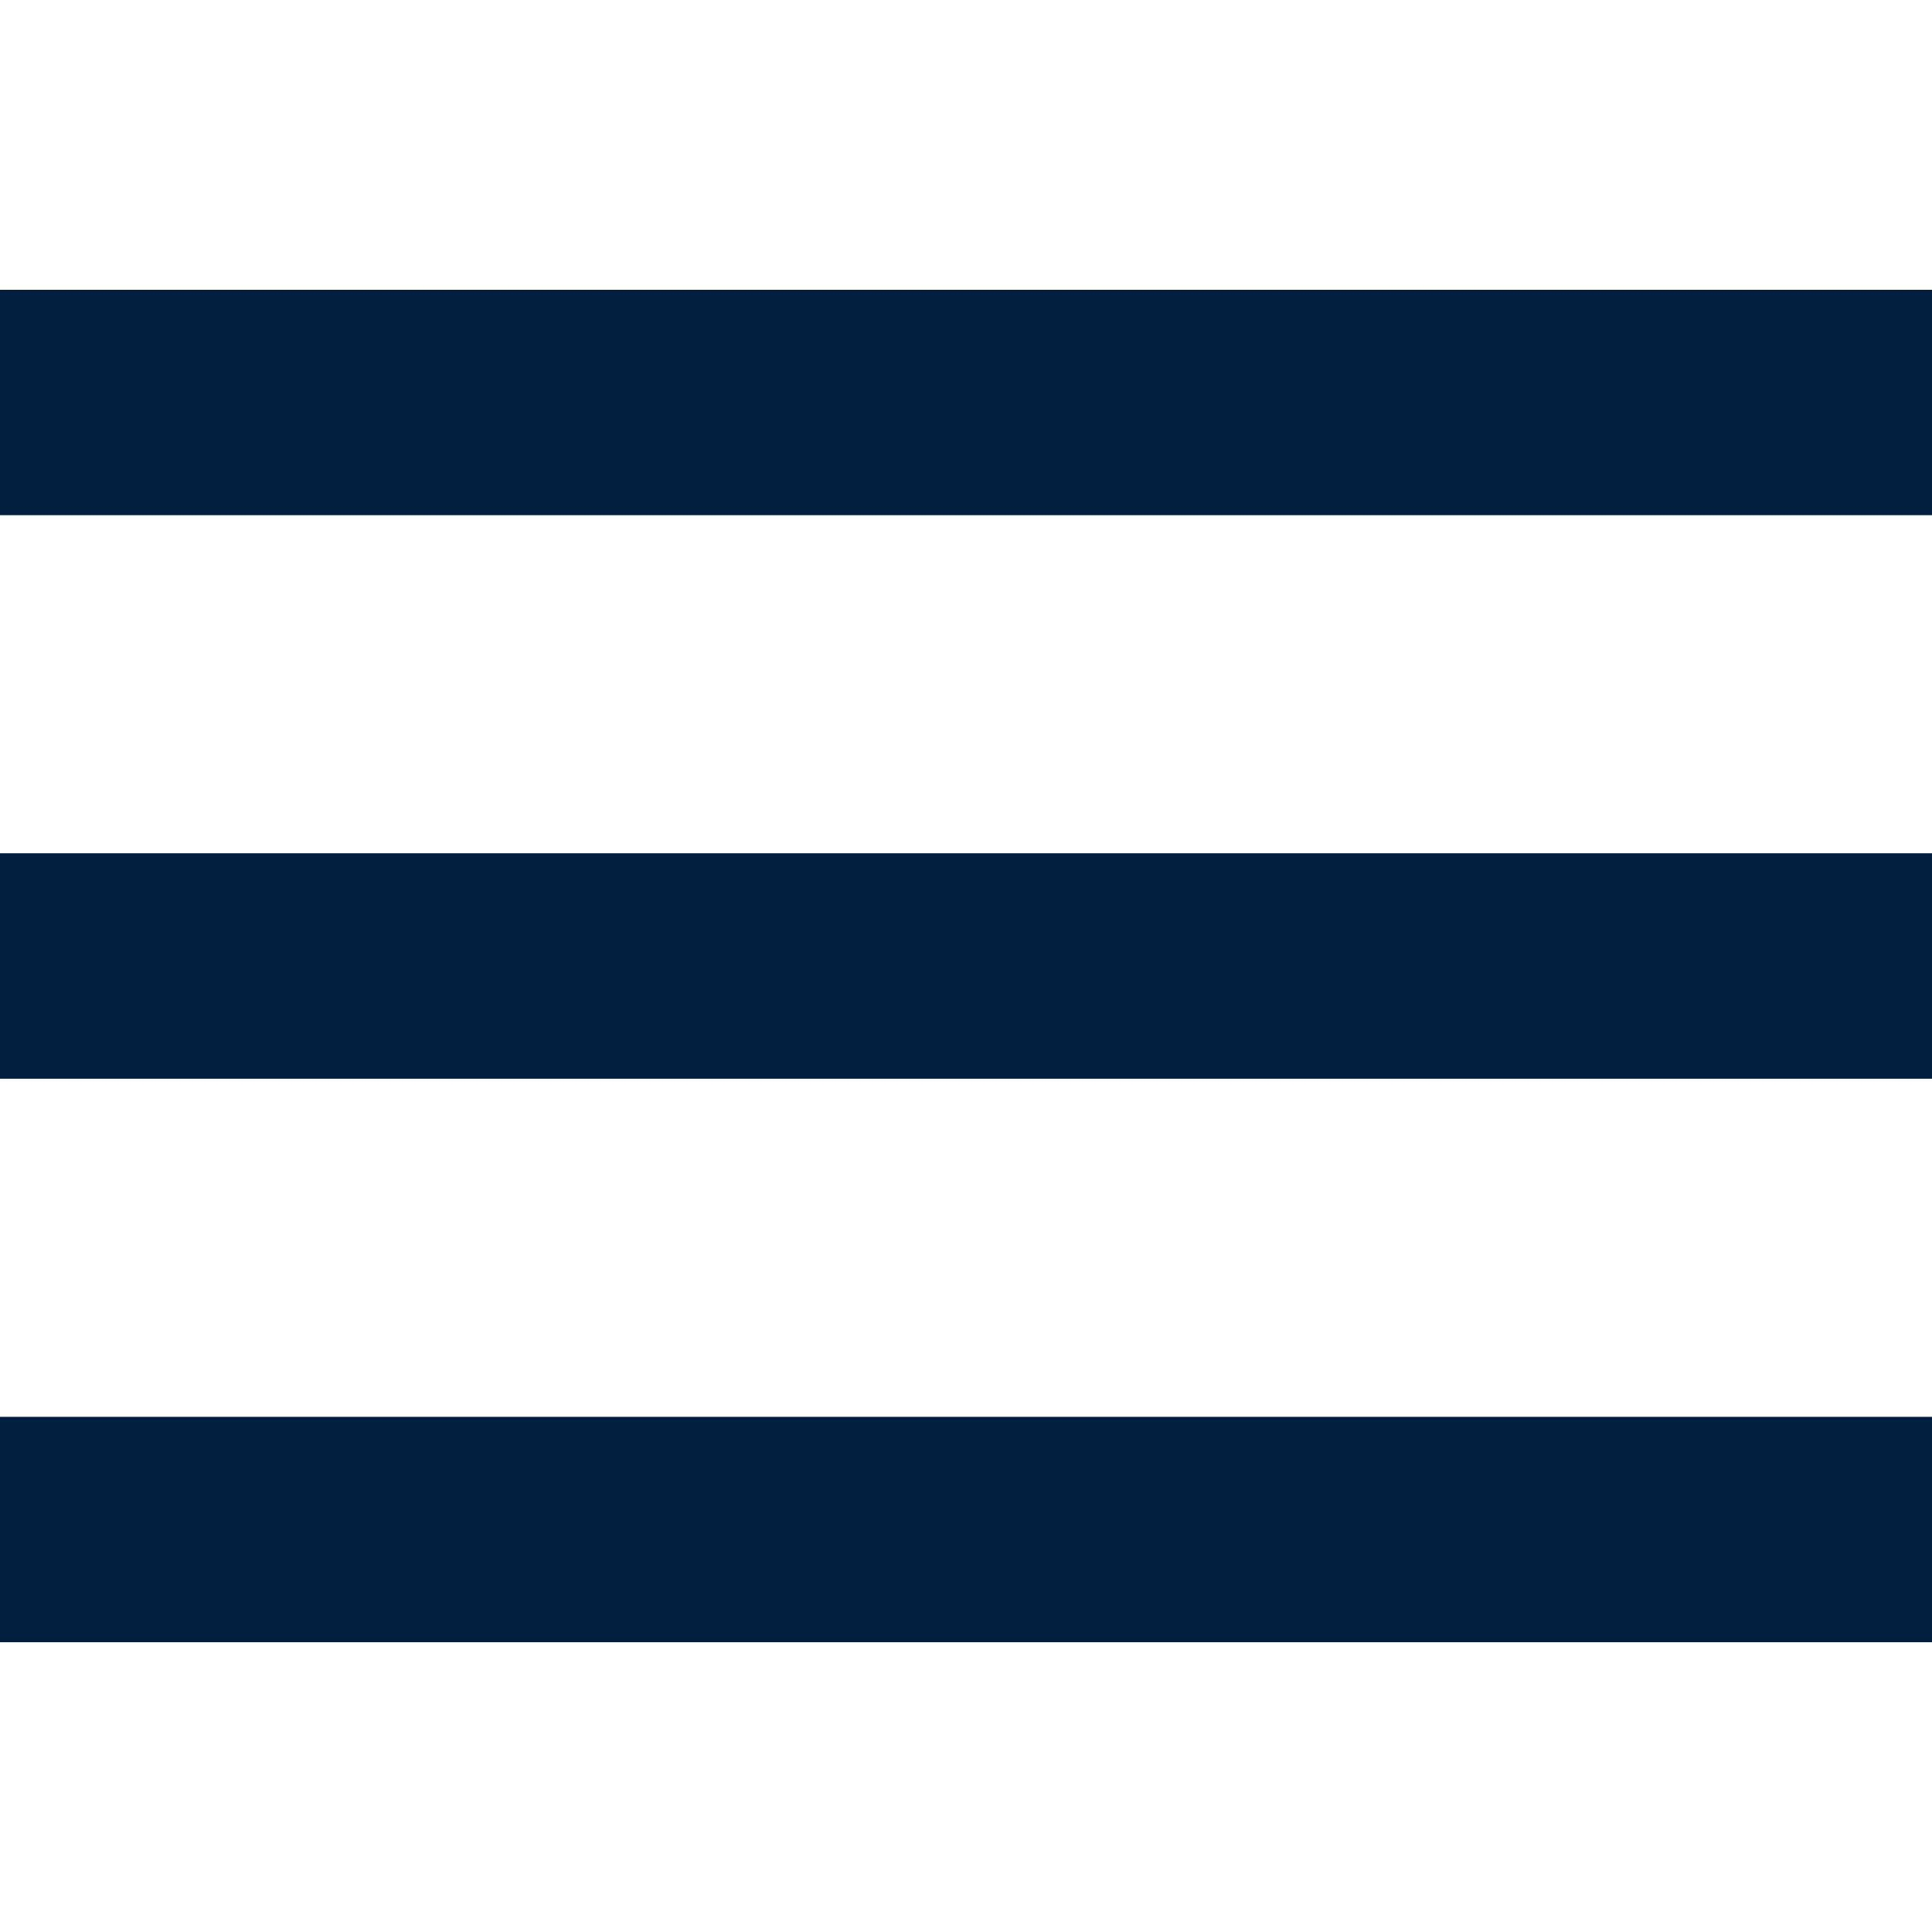 <svg width="20" height="20" viewBox="0 0 20 20" fill="none" xmlns="http://www.w3.org/2000/svg">
<g id="Frame 758535963">
<path id="Vector" d="M0 17H20V14.667H0V17ZM0 11.167H20V8.833H0V11.167ZM0 3V5.333H20V3H0Z" fill="#001F3F"/>
</g>
</svg>
